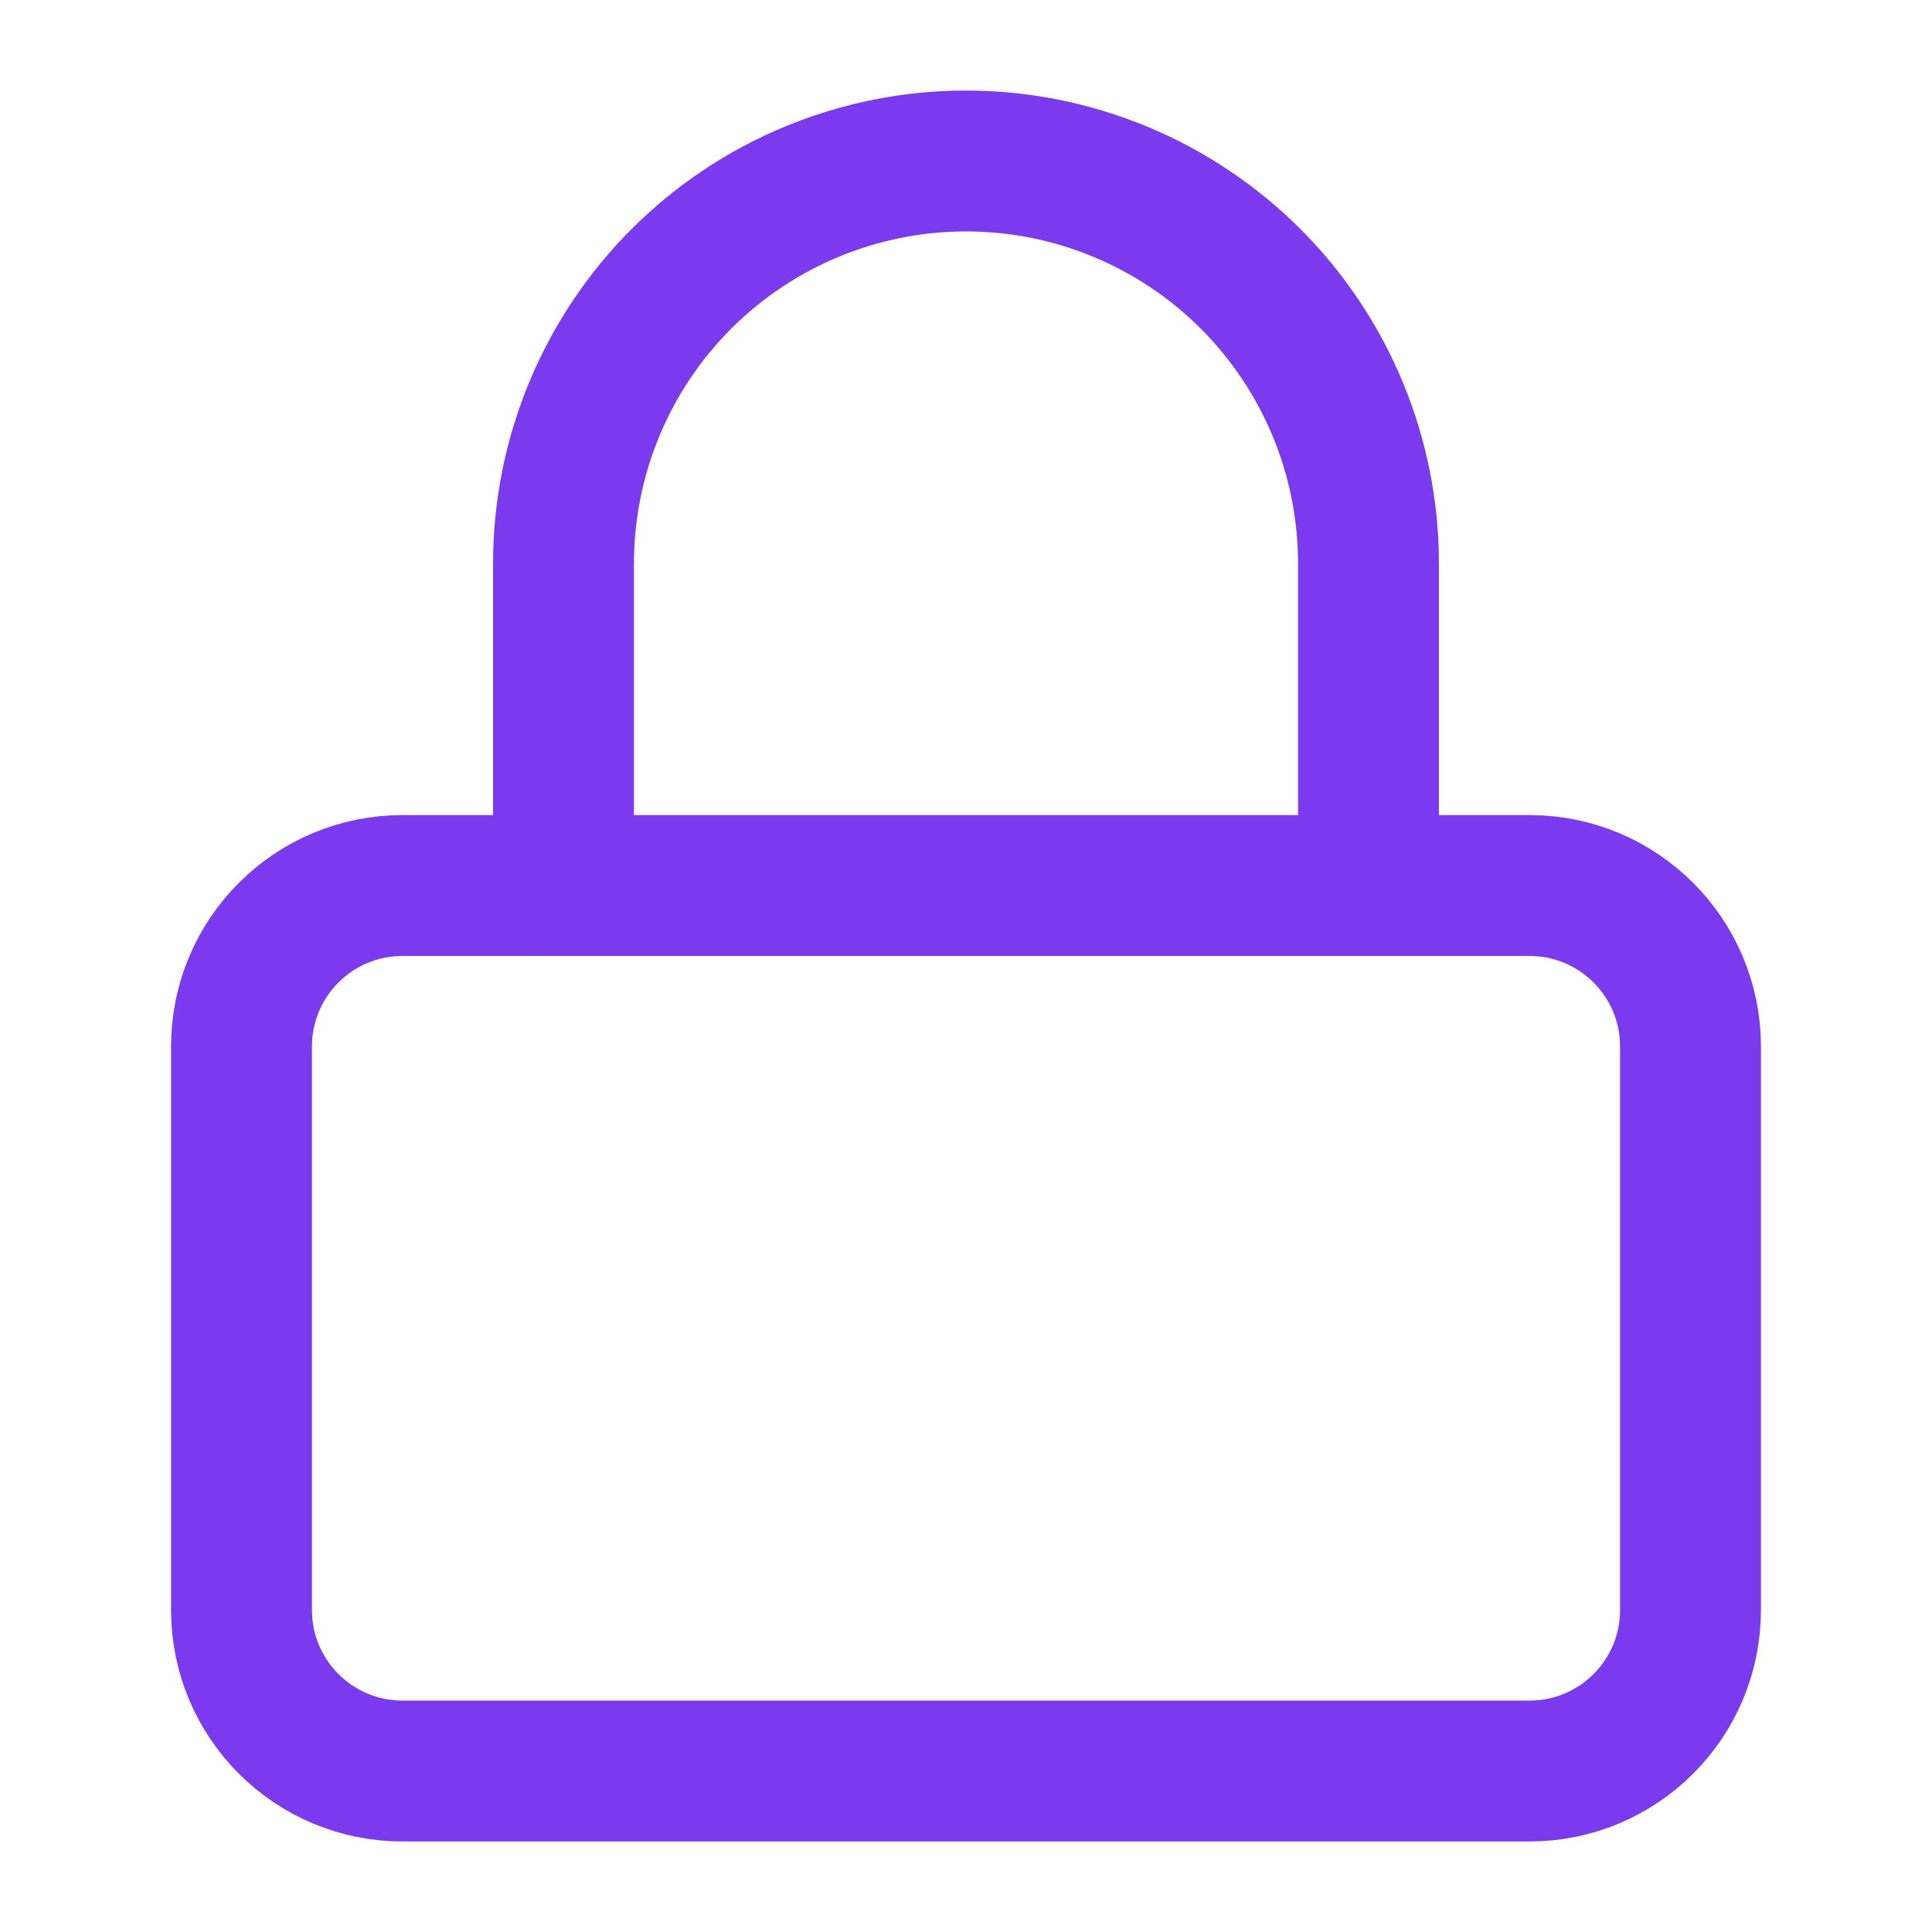<svg width="40" height="40" viewBox="0 0 40 40" fill="none" xmlns="http://www.w3.org/2000/svg">
<path d="M31.667 18.334H8.333C6.492 18.334 5 19.826 5 21.667V33.334C5 35.174 6.492 36.667 8.333 36.667H31.667C33.508 36.667 35 35.174 35 33.334V21.667C35 19.826 33.508 18.334 31.667 18.334Z" stroke="#7C3AEE" stroke-width="2.917" stroke-linecap="round" stroke-linejoin="round"/>
<path d="M11.667 18.334V11.667C11.667 9.457 12.545 7.337 14.107 5.774C15.67 4.211 17.79 3.333 20 3.333C22.21 3.333 24.33 4.211 25.893 5.774C27.455 7.337 28.333 9.457 28.333 11.667V18.334" stroke="#7C3AEE" stroke-width="2.917" stroke-linecap="round" stroke-linejoin="round"/>
</svg>
